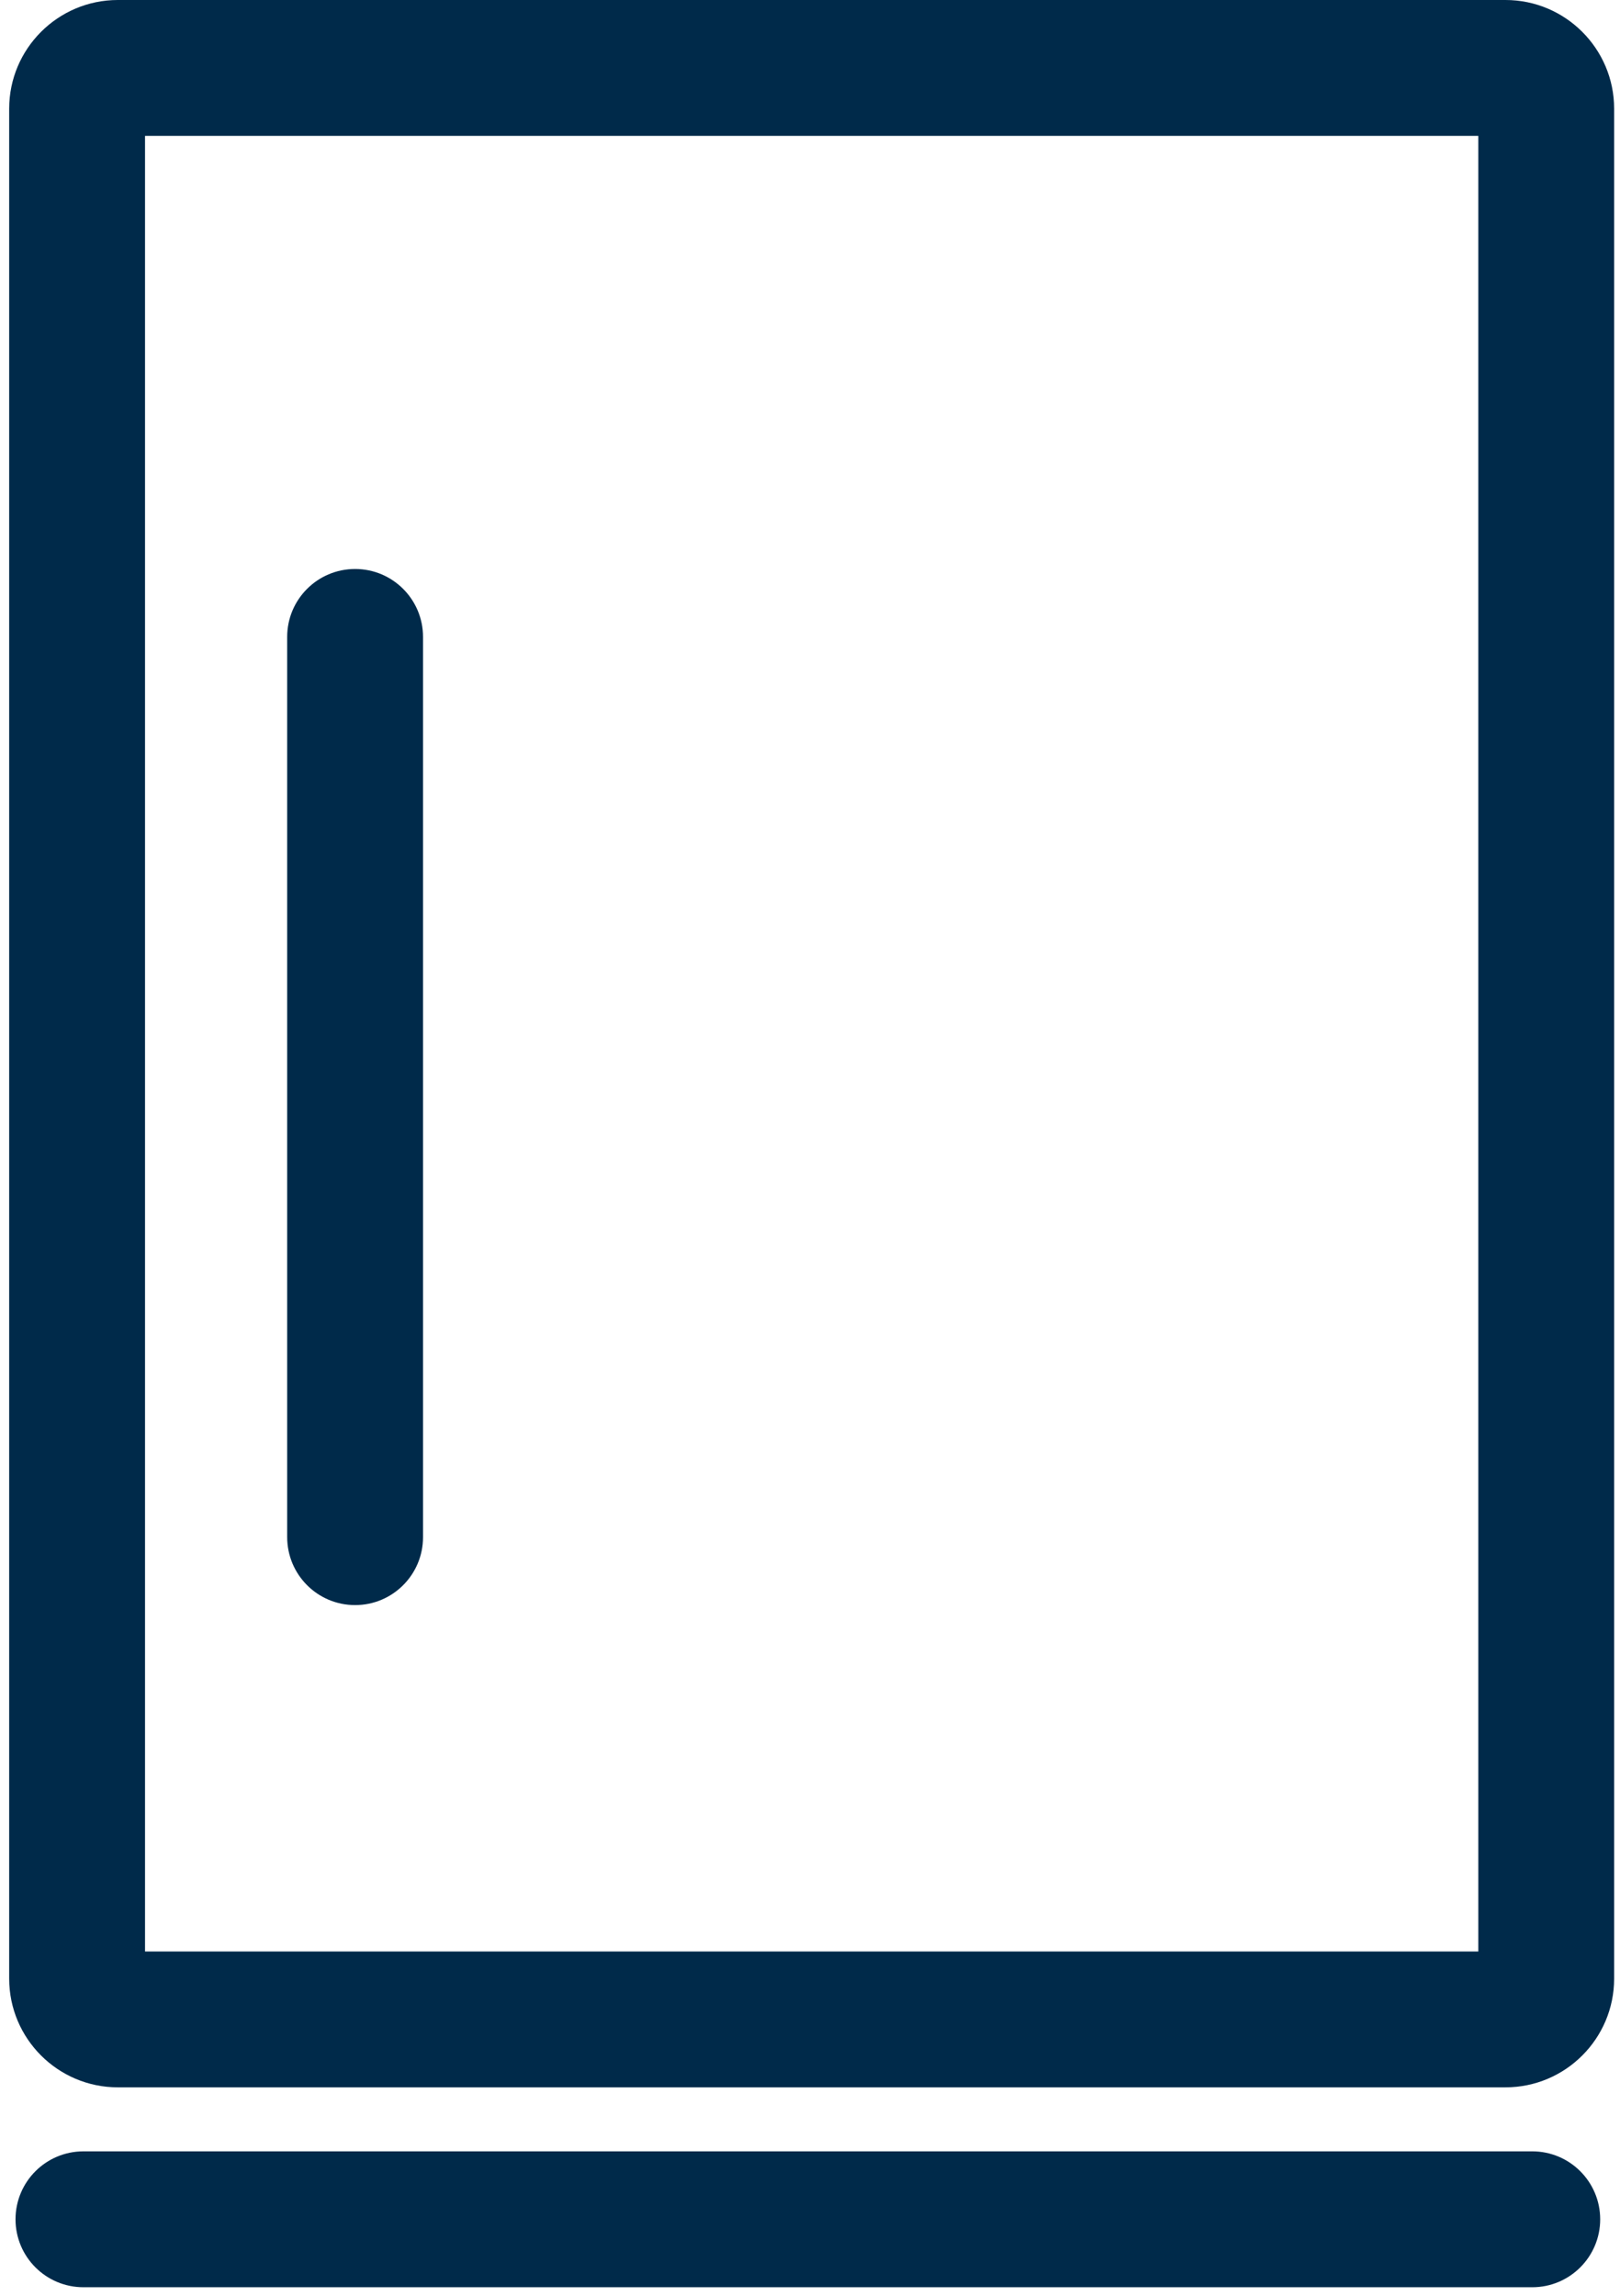<?xml version="1.0" encoding="UTF-8"?>
<svg width="48px" height="68px" viewBox="0 0 48 68" version="1.1" xmlns="http://www.w3.org/2000/svg" xmlns:xlink="http://www.w3.org/1999/xlink">
    <!-- Generator: Sketch 48.1 (47250) - http://www.bohemiancoding.com/sketch -->
    <title>004-minibar</title>
    <desc>Created with Sketch.</desc>
    <defs></defs>
    <g id="landing-hoteles-iconos" stroke="none" stroke-width="1" fill="none" fill-rule="evenodd" transform="translate(-572, -1129)">
        <g id="tabs-iconos" transform="translate(0, 954)" fill="#002A4A" fill-rule="nonzero">
            <g id="barra-superior-iconos" transform="translate(306, 175)">
                <g id="MINIBAR" transform="translate(266, 0)">
                    <g id="004-minibar">
                        <path d="M47.826,3.218 C47.826,1.444 46.382,0 44.607,0 L3.491,0 C1.716,0 0.272,1.444 0.272,3.218 L0.272,58.607 C0.272,60.382 1.716,61.826 3.491,61.826 L44.607,61.826 C46.383,61.826 47.826,60.382 47.826,58.607 L47.826,3.218 L47.826,3.218 Z M43.802,57.802 L4.297,57.802 L4.297,4.024 L43.802,4.024 L43.802,57.802 Z" id="Shape"></path>
                        <path d="M45.401,63.722 L2.472,63.722 C1.36,63.722 0.46,64.624 0.46,65.735 C0.46,66.846 1.36,67.747 2.472,67.747 L45.401,67.747 C46.512,67.747 47.413,66.846 47.413,65.735 C47.413,64.624 46.512,63.722 45.401,63.722 Z" id="Shape"></path>
                        <path d="M10.522,47.542 C11.634,47.542 12.534,46.641 12.534,45.53 L12.534,18.865 C12.534,17.754 11.634,16.853 10.522,16.853 C9.409,16.853 8.509,17.754 8.509,18.865 L8.509,45.527 C8.509,46.641 9.409,47.542 10.522,47.542 Z" id="Shape"></path>
                    </g>
                </g>
            </g>
        </g>
    </g>
</svg>